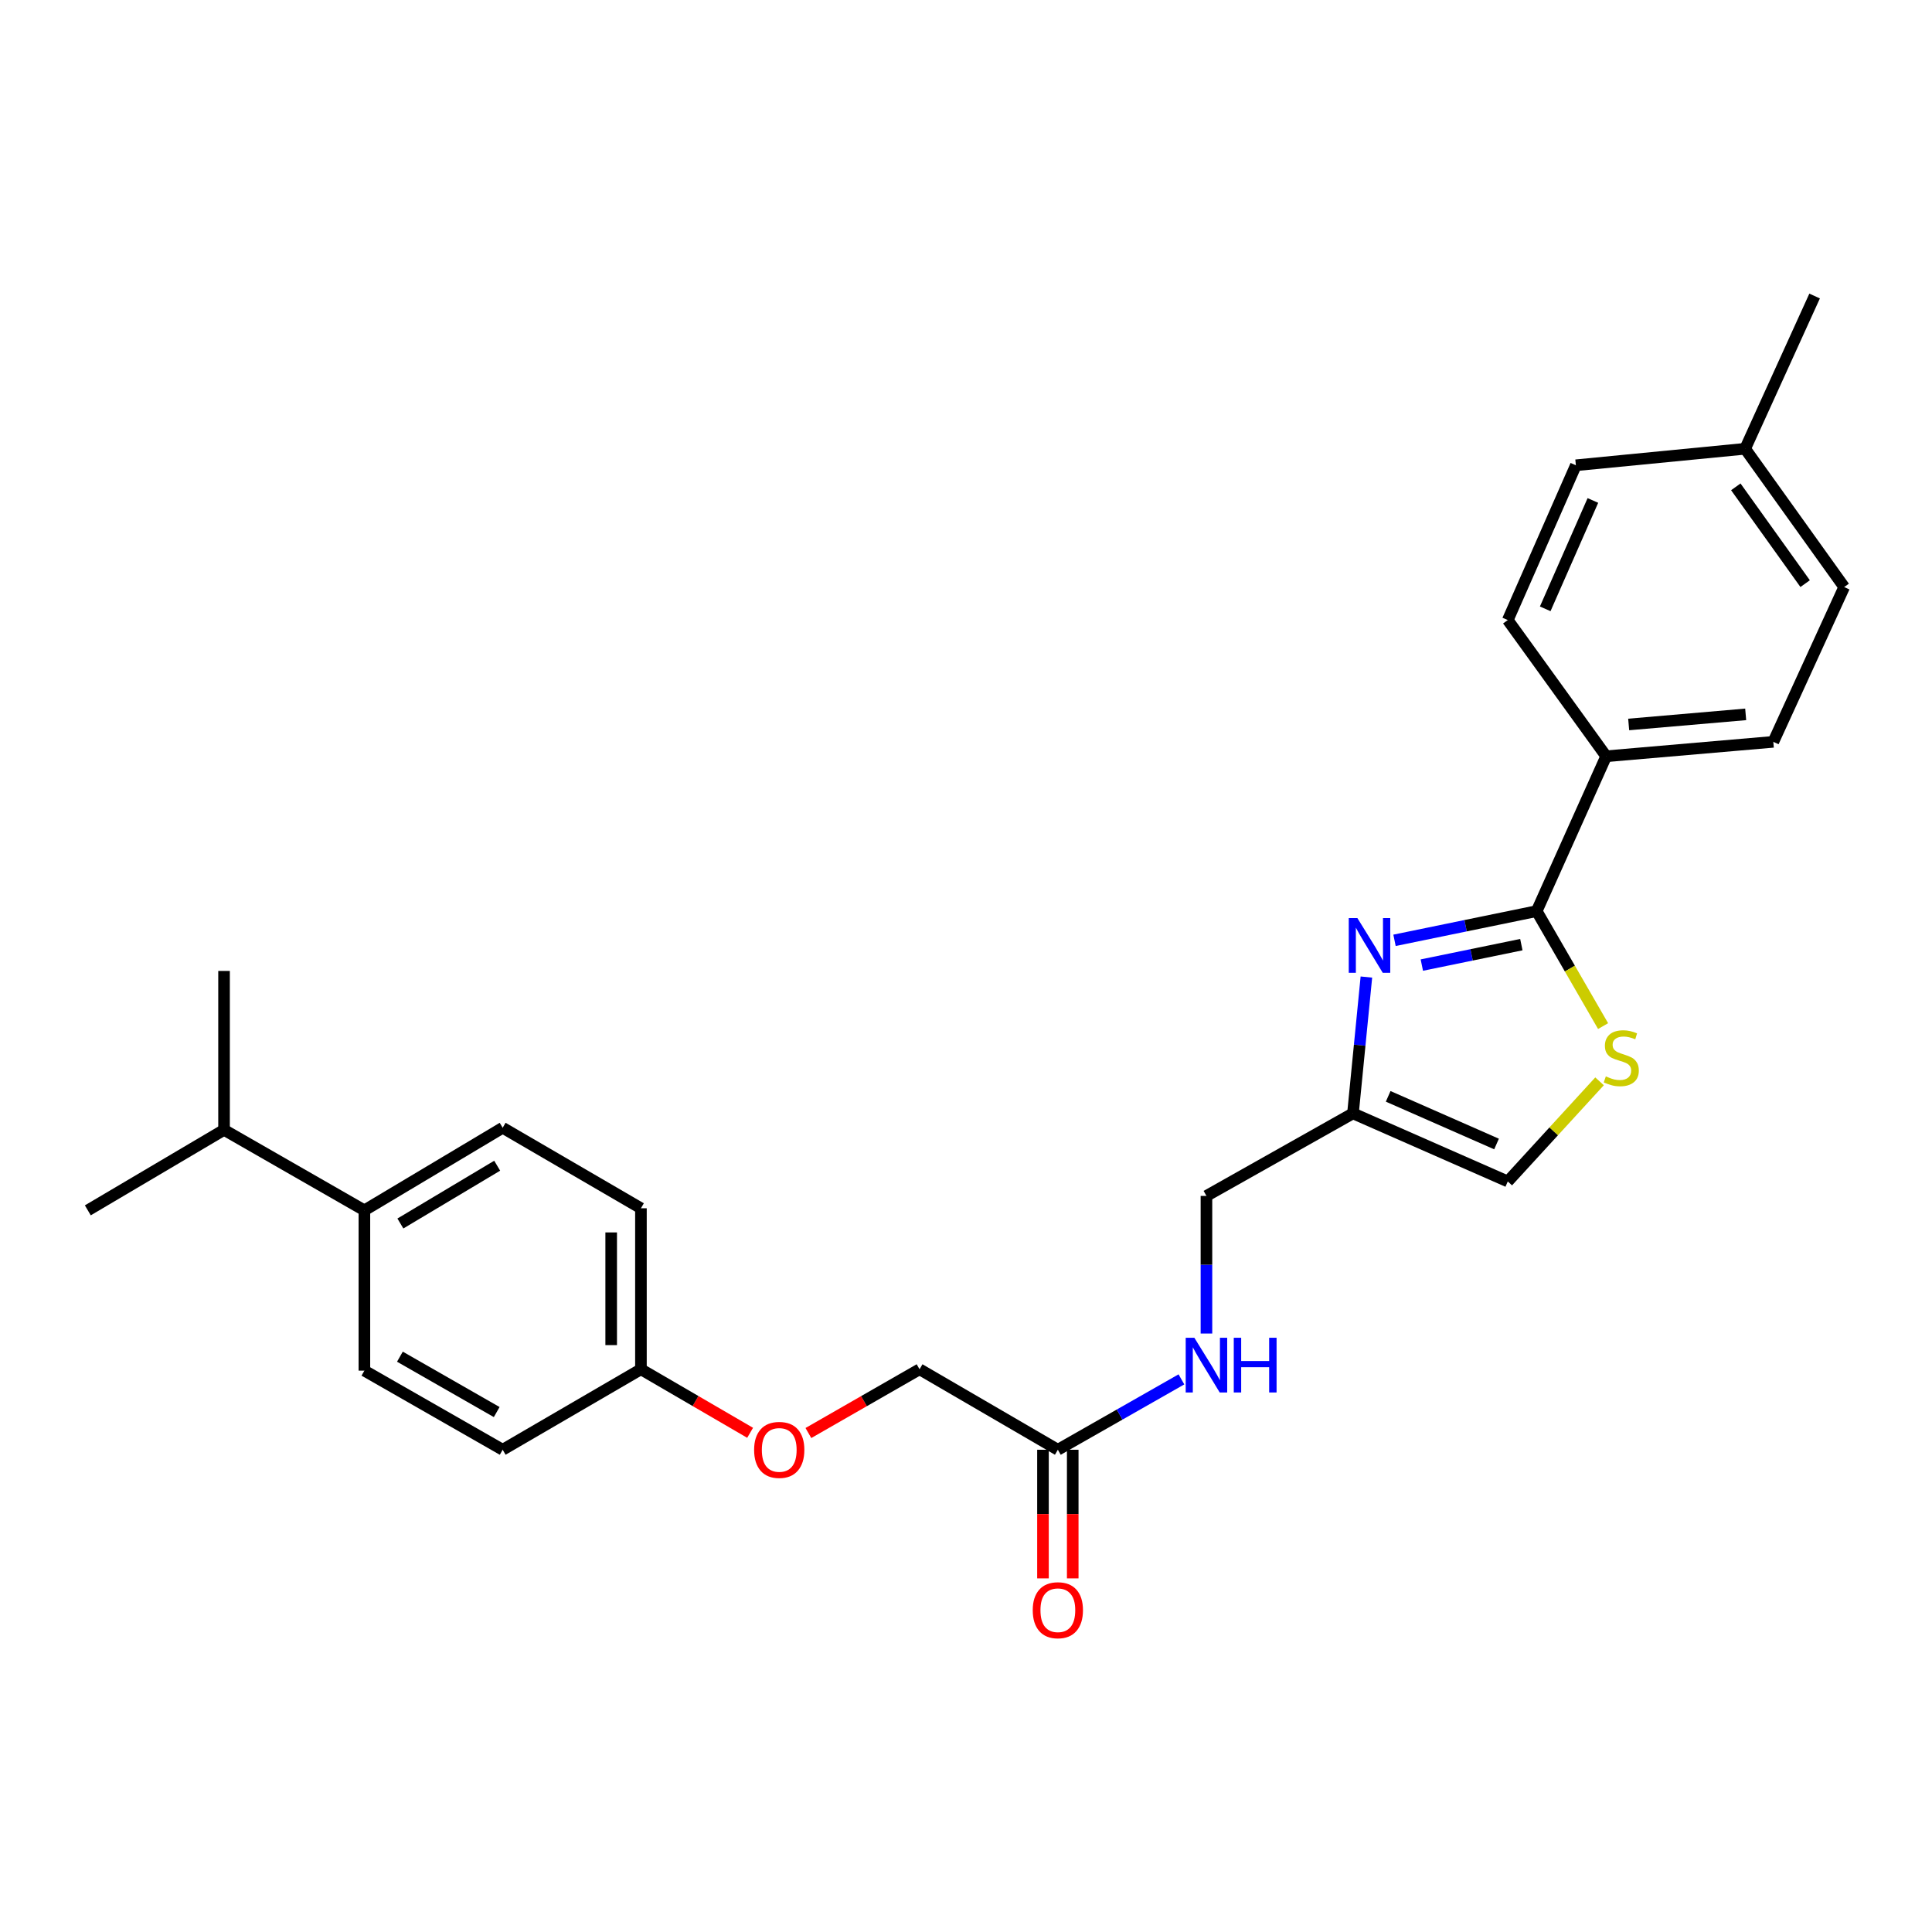 <?xml version='1.0' encoding='iso-8859-1'?>
<svg version='1.1' baseProfile='full'
              xmlns='http://www.w3.org/2000/svg'
                      xmlns:rdkit='http://www.rdkit.org/xml'
                      xmlns:xlink='http://www.w3.org/1999/xlink'
                  xml:space='preserve'
width='1000px' height='1000px' viewBox='0 0 1000 1000'>
<!-- END OF HEADER -->
<rect style='opacity:1.0;fill:#FFFFFF;stroke:none' width='1000' height='1000' x='0' y='0'> </rect>
<path class='bond-0' d='M 721.8,486.712 L 758.593,479.15' style='fill:none;fill-rule:evenodd;stroke:#0000FF;stroke-width:6px;stroke-linecap:butt;stroke-linejoin:miter;stroke-opacity:1' />
<path class='bond-0' d='M 758.593,479.15 L 795.386,471.589' style='fill:none;fill-rule:evenodd;stroke:#000000;stroke-width:6px;stroke-linecap:butt;stroke-linejoin:miter;stroke-opacity:1' />
<path class='bond-0' d='M 735.937,499.526 L 761.692,494.233' style='fill:none;fill-rule:evenodd;stroke:#0000FF;stroke-width:6px;stroke-linecap:butt;stroke-linejoin:miter;stroke-opacity:1' />
<path class='bond-0' d='M 761.692,494.233 L 787.447,488.94' style='fill:none;fill-rule:evenodd;stroke:#000000;stroke-width:6px;stroke-linecap:butt;stroke-linejoin:miter;stroke-opacity:1' />
<path class='bond-2' d='M 707.242,505.716 L 703.77,540.996' style='fill:none;fill-rule:evenodd;stroke:#0000FF;stroke-width:6px;stroke-linecap:butt;stroke-linejoin:miter;stroke-opacity:1' />
<path class='bond-2' d='M 703.77,540.996 L 700.297,576.275' style='fill:none;fill-rule:evenodd;stroke:#000000;stroke-width:6px;stroke-linecap:butt;stroke-linejoin:miter;stroke-opacity:1' />
<path class='bond-1' d='M 795.386,471.589 L 812.571,501.347' style='fill:none;fill-rule:evenodd;stroke:#000000;stroke-width:6px;stroke-linecap:butt;stroke-linejoin:miter;stroke-opacity:1' />
<path class='bond-1' d='M 812.571,501.347 L 829.756,531.104' style='fill:none;fill-rule:evenodd;stroke:#CCCC00;stroke-width:6px;stroke-linecap:butt;stroke-linejoin:miter;stroke-opacity:1' />
<path class='bond-4' d='M 795.386,471.589 L 831.348,391.444' style='fill:none;fill-rule:evenodd;stroke:#000000;stroke-width:6px;stroke-linecap:butt;stroke-linejoin:miter;stroke-opacity:1' />
<path class='bond-26' d='M 827.921,559.693 L 804.173,585.606' style='fill:none;fill-rule:evenodd;stroke:#CCCC00;stroke-width:6px;stroke-linecap:butt;stroke-linejoin:miter;stroke-opacity:1' />
<path class='bond-26' d='M 804.173,585.606 L 780.424,611.519' style='fill:none;fill-rule:evenodd;stroke:#000000;stroke-width:6px;stroke-linecap:butt;stroke-linejoin:miter;stroke-opacity:1' />
<path class='bond-3' d='M 700.297,576.275 L 780.424,611.519' style='fill:none;fill-rule:evenodd;stroke:#000000;stroke-width:6px;stroke-linecap:butt;stroke-linejoin:miter;stroke-opacity:1' />
<path class='bond-3' d='M 718.515,567.467 L 774.605,592.138' style='fill:none;fill-rule:evenodd;stroke:#000000;stroke-width:6px;stroke-linecap:butt;stroke-linejoin:miter;stroke-opacity:1' />
<path class='bond-9' d='M 700.297,576.275 L 624.455,619.004' style='fill:none;fill-rule:evenodd;stroke:#000000;stroke-width:6px;stroke-linecap:butt;stroke-linejoin:miter;stroke-opacity:1' />
<path class='bond-10' d='M 831.348,391.444 L 917.865,383.977' style='fill:none;fill-rule:evenodd;stroke:#000000;stroke-width:6px;stroke-linecap:butt;stroke-linejoin:miter;stroke-opacity:1' />
<path class='bond-10' d='M 843.001,374.984 L 903.563,369.756' style='fill:none;fill-rule:evenodd;stroke:#000000;stroke-width:6px;stroke-linecap:butt;stroke-linejoin:miter;stroke-opacity:1' />
<path class='bond-11' d='M 831.348,391.444 L 780.424,320.949' style='fill:none;fill-rule:evenodd;stroke:#000000;stroke-width:6px;stroke-linecap:butt;stroke-linejoin:miter;stroke-opacity:1' />
<path class='bond-5' d='M 547.544,750.388 L 579.523,732.174' style='fill:none;fill-rule:evenodd;stroke:#000000;stroke-width:6px;stroke-linecap:butt;stroke-linejoin:miter;stroke-opacity:1' />
<path class='bond-5' d='M 579.523,732.174 L 611.503,713.959' style='fill:none;fill-rule:evenodd;stroke:#0000FF;stroke-width:6px;stroke-linecap:butt;stroke-linejoin:miter;stroke-opacity:1' />
<path class='bond-8' d='M 539.846,750.388 L 539.846,783.679' style='fill:none;fill-rule:evenodd;stroke:#000000;stroke-width:6px;stroke-linecap:butt;stroke-linejoin:miter;stroke-opacity:1' />
<path class='bond-8' d='M 539.846,783.679 L 539.846,816.969' style='fill:none;fill-rule:evenodd;stroke:#FF0000;stroke-width:6px;stroke-linecap:butt;stroke-linejoin:miter;stroke-opacity:1' />
<path class='bond-8' d='M 555.243,750.388 L 555.243,783.679' style='fill:none;fill-rule:evenodd;stroke:#000000;stroke-width:6px;stroke-linecap:butt;stroke-linejoin:miter;stroke-opacity:1' />
<path class='bond-8' d='M 555.243,783.679 L 555.243,816.969' style='fill:none;fill-rule:evenodd;stroke:#FF0000;stroke-width:6px;stroke-linecap:butt;stroke-linejoin:miter;stroke-opacity:1' />
<path class='bond-15' d='M 547.544,750.388 L 475.963,708.729' style='fill:none;fill-rule:evenodd;stroke:#000000;stroke-width:6px;stroke-linecap:butt;stroke-linejoin:miter;stroke-opacity:1' />
<path class='bond-6' d='M 624.455,690.232 L 624.455,654.618' style='fill:none;fill-rule:evenodd;stroke:#0000FF;stroke-width:6px;stroke-linecap:butt;stroke-linejoin:miter;stroke-opacity:1' />
<path class='bond-6' d='M 624.455,654.618 L 624.455,619.004' style='fill:none;fill-rule:evenodd;stroke:#000000;stroke-width:6px;stroke-linecap:butt;stroke-linejoin:miter;stroke-opacity:1' />
<path class='bond-7' d='M 188.609,626.472 L 260.183,583.735' style='fill:none;fill-rule:evenodd;stroke:#000000;stroke-width:6px;stroke-linecap:butt;stroke-linejoin:miter;stroke-opacity:1' />
<path class='bond-7' d='M 207.239,633.281 L 257.34,603.365' style='fill:none;fill-rule:evenodd;stroke:#000000;stroke-width:6px;stroke-linecap:butt;stroke-linejoin:miter;stroke-opacity:1' />
<path class='bond-17' d='M 188.609,626.472 L 115.967,584.812' style='fill:none;fill-rule:evenodd;stroke:#000000;stroke-width:6px;stroke-linecap:butt;stroke-linejoin:miter;stroke-opacity:1' />
<path class='bond-28' d='M 188.609,626.472 L 188.609,709.439' style='fill:none;fill-rule:evenodd;stroke:#000000;stroke-width:6px;stroke-linecap:butt;stroke-linejoin:miter;stroke-opacity:1' />
<path class='bond-21' d='M 917.865,383.977 L 954.545,303.858' style='fill:none;fill-rule:evenodd;stroke:#000000;stroke-width:6px;stroke-linecap:butt;stroke-linejoin:miter;stroke-opacity:1' />
<path class='bond-20' d='M 780.424,320.949 L 815.668,240.822' style='fill:none;fill-rule:evenodd;stroke:#000000;stroke-width:6px;stroke-linecap:butt;stroke-linejoin:miter;stroke-opacity:1' />
<path class='bond-20' d='M 799.805,315.129 L 824.476,259.04' style='fill:none;fill-rule:evenodd;stroke:#000000;stroke-width:6px;stroke-linecap:butt;stroke-linejoin:miter;stroke-opacity:1' />
<path class='bond-12' d='M 260.183,583.735 L 331.747,625.402' style='fill:none;fill-rule:evenodd;stroke:#000000;stroke-width:6px;stroke-linecap:butt;stroke-linejoin:miter;stroke-opacity:1' />
<path class='bond-13' d='M 188.609,709.439 L 260.183,750.388' style='fill:none;fill-rule:evenodd;stroke:#000000;stroke-width:6px;stroke-linecap:butt;stroke-linejoin:miter;stroke-opacity:1' />
<path class='bond-13' d='M 206.992,702.216 L 257.093,730.881' style='fill:none;fill-rule:evenodd;stroke:#000000;stroke-width:6px;stroke-linecap:butt;stroke-linejoin:miter;stroke-opacity:1' />
<path class='bond-14' d='M 418.422,741.731 L 447.192,725.23' style='fill:none;fill-rule:evenodd;stroke:#FF0000;stroke-width:6px;stroke-linecap:butt;stroke-linejoin:miter;stroke-opacity:1' />
<path class='bond-14' d='M 447.192,725.23 L 475.963,708.729' style='fill:none;fill-rule:evenodd;stroke:#000000;stroke-width:6px;stroke-linecap:butt;stroke-linejoin:miter;stroke-opacity:1' />
<path class='bond-16' d='M 388.258,741.617 L 360.003,725.173' style='fill:none;fill-rule:evenodd;stroke:#FF0000;stroke-width:6px;stroke-linecap:butt;stroke-linejoin:miter;stroke-opacity:1' />
<path class='bond-16' d='M 360.003,725.173 L 331.747,708.729' style='fill:none;fill-rule:evenodd;stroke:#000000;stroke-width:6px;stroke-linecap:butt;stroke-linejoin:miter;stroke-opacity:1' />
<path class='bond-18' d='M 331.747,708.729 L 260.183,750.388' style='fill:none;fill-rule:evenodd;stroke:#000000;stroke-width:6px;stroke-linecap:butt;stroke-linejoin:miter;stroke-opacity:1' />
<path class='bond-19' d='M 331.747,708.729 L 331.747,625.402' style='fill:none;fill-rule:evenodd;stroke:#000000;stroke-width:6px;stroke-linecap:butt;stroke-linejoin:miter;stroke-opacity:1' />
<path class='bond-19' d='M 316.35,696.23 L 316.35,637.901' style='fill:none;fill-rule:evenodd;stroke:#000000;stroke-width:6px;stroke-linecap:butt;stroke-linejoin:miter;stroke-opacity:1' />
<path class='bond-23' d='M 115.967,584.812 L 115.967,502.555' style='fill:none;fill-rule:evenodd;stroke:#000000;stroke-width:6px;stroke-linecap:butt;stroke-linejoin:miter;stroke-opacity:1' />
<path class='bond-24' d='M 115.967,584.812 L 45.455,626.472' style='fill:none;fill-rule:evenodd;stroke:#000000;stroke-width:6px;stroke-linecap:butt;stroke-linejoin:miter;stroke-opacity:1' />
<path class='bond-22' d='M 815.668,240.822 L 903.28,232.285' style='fill:none;fill-rule:evenodd;stroke:#000000;stroke-width:6px;stroke-linecap:butt;stroke-linejoin:miter;stroke-opacity:1' />
<path class='bond-27' d='M 954.545,303.858 L 903.28,232.285' style='fill:none;fill-rule:evenodd;stroke:#000000;stroke-width:6px;stroke-linecap:butt;stroke-linejoin:miter;stroke-opacity:1' />
<path class='bond-27' d='M 934.338,302.088 L 898.452,251.987' style='fill:none;fill-rule:evenodd;stroke:#000000;stroke-width:6px;stroke-linecap:butt;stroke-linejoin:miter;stroke-opacity:1' />
<path class='bond-25' d='M 903.28,232.285 L 939.242,153.218' style='fill:none;fill-rule:evenodd;stroke:#000000;stroke-width:6px;stroke-linecap:butt;stroke-linejoin:miter;stroke-opacity:1' />
<path  class='atom-0' d='M 702.591 475.213
L 711.871 490.213
Q 712.791 491.693, 714.271 494.373
Q 715.751 497.053, 715.831 497.213
L 715.831 475.213
L 719.591 475.213
L 719.591 503.533
L 715.711 503.533
L 705.751 487.133
Q 704.591 485.213, 703.351 483.013
Q 702.151 480.813, 701.791 480.133
L 701.791 503.533
L 698.111 503.533
L 698.111 475.213
L 702.591 475.213
' fill='#0000FF'/>
<path  class='atom-2' d='M 831.175 557.133
Q 831.495 557.253, 832.815 557.813
Q 834.135 558.373, 835.575 558.733
Q 837.055 559.053, 838.495 559.053
Q 841.175 559.053, 842.735 557.773
Q 844.295 556.453, 844.295 554.173
Q 844.295 552.613, 843.495 551.653
Q 842.735 550.693, 841.535 550.173
Q 840.335 549.653, 838.335 549.053
Q 835.815 548.293, 834.295 547.573
Q 832.815 546.853, 831.735 545.333
Q 830.695 543.813, 830.695 541.253
Q 830.695 537.693, 833.095 535.493
Q 835.535 533.293, 840.335 533.293
Q 843.615 533.293, 847.335 534.853
L 846.415 537.933
Q 843.015 536.533, 840.455 536.533
Q 837.695 536.533, 836.175 537.693
Q 834.655 538.813, 834.695 540.773
Q 834.695 542.293, 835.455 543.213
Q 836.255 544.133, 837.375 544.653
Q 838.535 545.173, 840.455 545.773
Q 843.015 546.573, 844.535 547.373
Q 846.055 548.173, 847.135 549.813
Q 848.255 551.413, 848.255 554.173
Q 848.255 558.093, 845.615 560.213
Q 843.015 562.293, 838.655 562.293
Q 836.135 562.293, 834.215 561.733
Q 832.335 561.213, 830.095 560.293
L 831.175 557.133
' fill='#CCCC00'/>
<path  class='atom-7' d='M 618.195 692.422
L 627.475 707.422
Q 628.395 708.902, 629.875 711.582
Q 631.355 714.262, 631.435 714.422
L 631.435 692.422
L 635.195 692.422
L 635.195 720.742
L 631.315 720.742
L 621.355 704.342
Q 620.195 702.422, 618.955 700.222
Q 617.755 698.022, 617.395 697.342
L 617.395 720.742
L 613.715 720.742
L 613.715 692.422
L 618.195 692.422
' fill='#0000FF'/>
<path  class='atom-7' d='M 638.595 692.422
L 642.435 692.422
L 642.435 704.462
L 656.915 704.462
L 656.915 692.422
L 660.755 692.422
L 660.755 720.742
L 656.915 720.742
L 656.915 707.662
L 642.435 707.662
L 642.435 720.742
L 638.595 720.742
L 638.595 692.422
' fill='#0000FF'/>
<path  class='atom-9' d='M 534.544 833.444
Q 534.544 826.644, 537.904 822.844
Q 541.264 819.044, 547.544 819.044
Q 553.824 819.044, 557.184 822.844
Q 560.544 826.644, 560.544 833.444
Q 560.544 840.324, 557.144 844.244
Q 553.744 848.124, 547.544 848.124
Q 541.304 848.124, 537.904 844.244
Q 534.544 840.364, 534.544 833.444
M 547.544 844.924
Q 551.864 844.924, 554.184 842.044
Q 556.544 839.124, 556.544 833.444
Q 556.544 827.884, 554.184 825.084
Q 551.864 822.244, 547.544 822.244
Q 543.224 822.244, 540.864 825.044
Q 538.544 827.844, 538.544 833.444
Q 538.544 839.164, 540.864 842.044
Q 543.224 844.924, 547.544 844.924
' fill='#FF0000'/>
<path  class='atom-15' d='M 390.329 750.468
Q 390.329 743.668, 393.689 739.868
Q 397.049 736.068, 403.329 736.068
Q 409.609 736.068, 412.969 739.868
Q 416.329 743.668, 416.329 750.468
Q 416.329 757.348, 412.929 761.268
Q 409.529 765.148, 403.329 765.148
Q 397.089 765.148, 393.689 761.268
Q 390.329 757.388, 390.329 750.468
M 403.329 761.948
Q 407.649 761.948, 409.969 759.068
Q 412.329 756.148, 412.329 750.468
Q 412.329 744.908, 409.969 742.108
Q 407.649 739.268, 403.329 739.268
Q 399.009 739.268, 396.649 742.068
Q 394.329 744.868, 394.329 750.468
Q 394.329 756.188, 396.649 759.068
Q 399.009 761.948, 403.329 761.948
' fill='#FF0000'/>
</svg>
